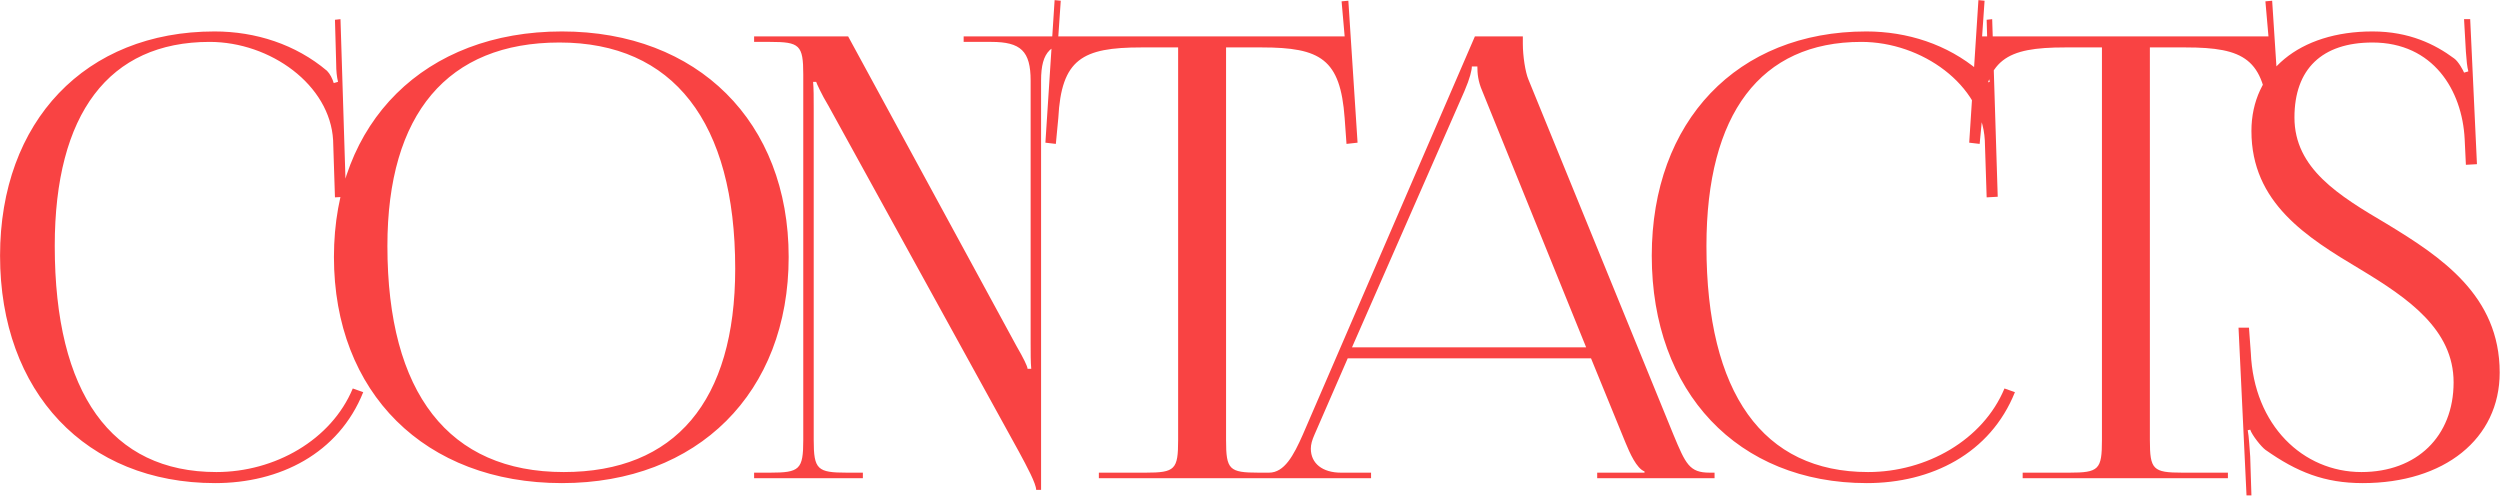 <?xml version="1.0" encoding="UTF-8"?> <svg xmlns="http://www.w3.org/2000/svg" width="2797" height="555" viewBox="0 0 2797 555" fill="none"> <path d="M0.063 286.125C0.063 438.75 96.312 540.5 240.688 540.5C312.875 540.5 378.875 507.5 406.375 438.75L394.688 434.625C370.625 492.375 307.375 528.125 242.063 528.125C124.5 528.125 61.25 440.125 61.25 275.125C61.25 127.312 121.75 46.875 234.5 46.875C302.563 46.875 369.25 95 372.688 156.875L374.75 220.812L387.125 220.125L380.938 21.437L374.75 22.125L376.125 71.625C376.125 79.187 376.813 86.062 378.188 91.562L373.375 92.938C372 88.125 369.25 82.625 365.813 79.187C330.75 49.625 286.063 35.187 240 35.187C95.625 35.187 0.063 135.562 0.063 286.125ZM628.674 540.5C780.611 540.5 882.361 439.437 882.361 287.5C882.361 136.25 780.611 35.187 628.674 35.187C475.361 35.187 373.611 136.25 373.611 287.5C373.611 439.437 475.361 540.5 628.674 540.5ZM630.736 528.125C502.174 528.125 433.424 440.125 433.424 275.125C433.424 127.312 500.799 47.562 625.924 47.562C753.111 47.562 822.549 136.25 822.549 300.562C822.549 449.062 755.174 528.125 630.736 528.125ZM843.695 535H965.382V528.812H947.507C914.507 528.812 910.382 525.375 910.382 492.375V121.125C910.382 109.437 910.382 99.125 909.695 91.562H913.132C913.132 92.25 919.32 106 926.882 118.375L1140.01 505.437C1148.94 521.937 1159.26 541.188 1159.26 548.063H1164.76V90.188C1164.76 57.187 1175.76 46.875 1208.76 46.875H1219.76V40.687H1078.13V46.875H1109.07C1142.07 46.875 1153.07 57.187 1153.07 90.188V383.75C1153.07 395.437 1153.07 405.062 1153.76 412.625H1149.63C1149.63 409.875 1144.82 400.25 1137.26 387.187L948.882 40.687H843.695V46.875H861.57C894.57 46.875 898.695 50.312 898.695 83.312V492.375C898.695 525.375 894.57 528.812 861.57 528.812H843.695V535ZM1229.4 535H1459.03V528.812H1408.15C1375.15 528.812 1371.72 525.375 1371.72 492.375V53.062H1411.59C1477.59 53.062 1499.59 66.125 1504.4 132.125L1506.47 161L1518.84 159.625L1508.53 0.812L1500.97 1.5L1504.4 40.687H1184.03L1186.78 0.812L1179.9 0.125L1169.59 159.625L1181.28 161L1184.03 132.125C1187.47 66.125 1210.84 53.062 1276.84 53.062H1318.09V492.375C1318.09 525.375 1314.65 528.812 1281.65 528.812H1229.4V535ZM1408.81 535H1533.94V528.812H1500.25C1479.63 528.812 1466.56 518.5 1466.56 502C1466.56 497.187 1467.94 492.375 1470.69 486.187L1507.81 400.937H1780.06L1818.56 495.125C1823.38 506.812 1830.94 524 1839.88 527.437V528.812H1786.94V535H1918.25V528.812H1912.75C1890.06 528.812 1885.94 519.187 1872.19 486.187L1709.94 88.812C1706.5 80.562 1703.75 62.687 1703.75 48.937V40.687H1650.13L1457.63 486.187C1447.31 509.562 1437 528.812 1419.81 528.812H1408.81V535ZM1512.63 388.562L1638.44 101.875C1644.63 87.437 1646.69 78.5 1646.69 74.375H1652.88C1652.88 81.937 1653.56 90.875 1658.38 101.875L1774.56 388.562H1512.63ZM1847.99 286.125C1847.99 438.75 1944.24 540.5 2088.61 540.5C2160.8 540.5 2226.8 507.5 2254.3 438.75L2242.61 434.625C2218.55 492.375 2155.3 528.125 2089.99 528.125C1972.42 528.125 1909.17 440.125 1909.17 275.125C1909.17 127.312 1969.67 46.875 2082.42 46.875C2150.49 46.875 2217.17 95 2220.61 156.875L2222.67 220.812L2235.05 220.125L2228.86 21.437L2222.67 22.125L2224.05 71.625C2224.05 79.187 2224.74 86.062 2226.11 91.562L2221.3 92.938C2219.92 88.125 2217.17 82.625 2213.74 79.187C2178.67 49.625 2133.99 35.187 2087.92 35.187C1943.55 35.187 1847.99 135.562 1847.99 286.125ZM2262.96 535H2492.59V528.812H2441.71C2408.71 528.812 2405.28 525.375 2405.28 492.375V53.062H2445.15C2511.15 53.062 2533.15 66.125 2537.96 132.125L2540.03 161L2552.4 159.625L2542.09 0.812L2534.53 1.5L2537.96 40.687H2217.59L2220.34 0.812L2213.46 0.125L2203.15 159.625L2214.84 161L2217.59 132.125C2221.03 66.125 2244.4 53.062 2310.4 53.062H2351.65V492.375C2351.65 525.375 2348.21 528.812 2315.21 528.812H2262.96V535ZM2504.46 366.562L2513.4 554.25H2518.9L2517.53 510.937C2516.84 502.687 2516.15 488.25 2514.78 481.375L2517.53 480.687C2519.59 486.875 2529.9 499.937 2534.71 503.375C2569.78 528.125 2600.71 540.5 2643.34 540.5C2734.78 540.5 2796.65 491 2796.65 416.75C2796.65 330.812 2731.34 287.5 2670.15 250.375C2616.53 218.75 2567.03 188.5 2567.03 131.437C2567.03 77.125 2597.96 47.562 2654.34 47.562C2722.4 47.562 2754.71 101.187 2757.46 155.5L2758.84 184.375L2771.21 183.687L2763.65 21.437H2756.78L2758.84 57.875C2759.53 67.5 2760.21 75.062 2761.59 79.875L2756.78 81.25C2756.09 79.187 2750.59 68.875 2745.78 65.437C2724.46 49.625 2695.59 35.187 2654.34 35.187C2572.53 35.187 2518.9 79.875 2518.9 146.562C2518.9 227 2580.78 265.5 2640.59 301.25C2694.21 333.562 2745.09 368.625 2745.09 427.75C2745.09 488.25 2703.84 528.125 2641.96 528.125C2576.65 528.125 2521.65 475.875 2518.21 394.75L2516.15 366.562H2504.46Z" fill="#F94343"></path> </svg> 